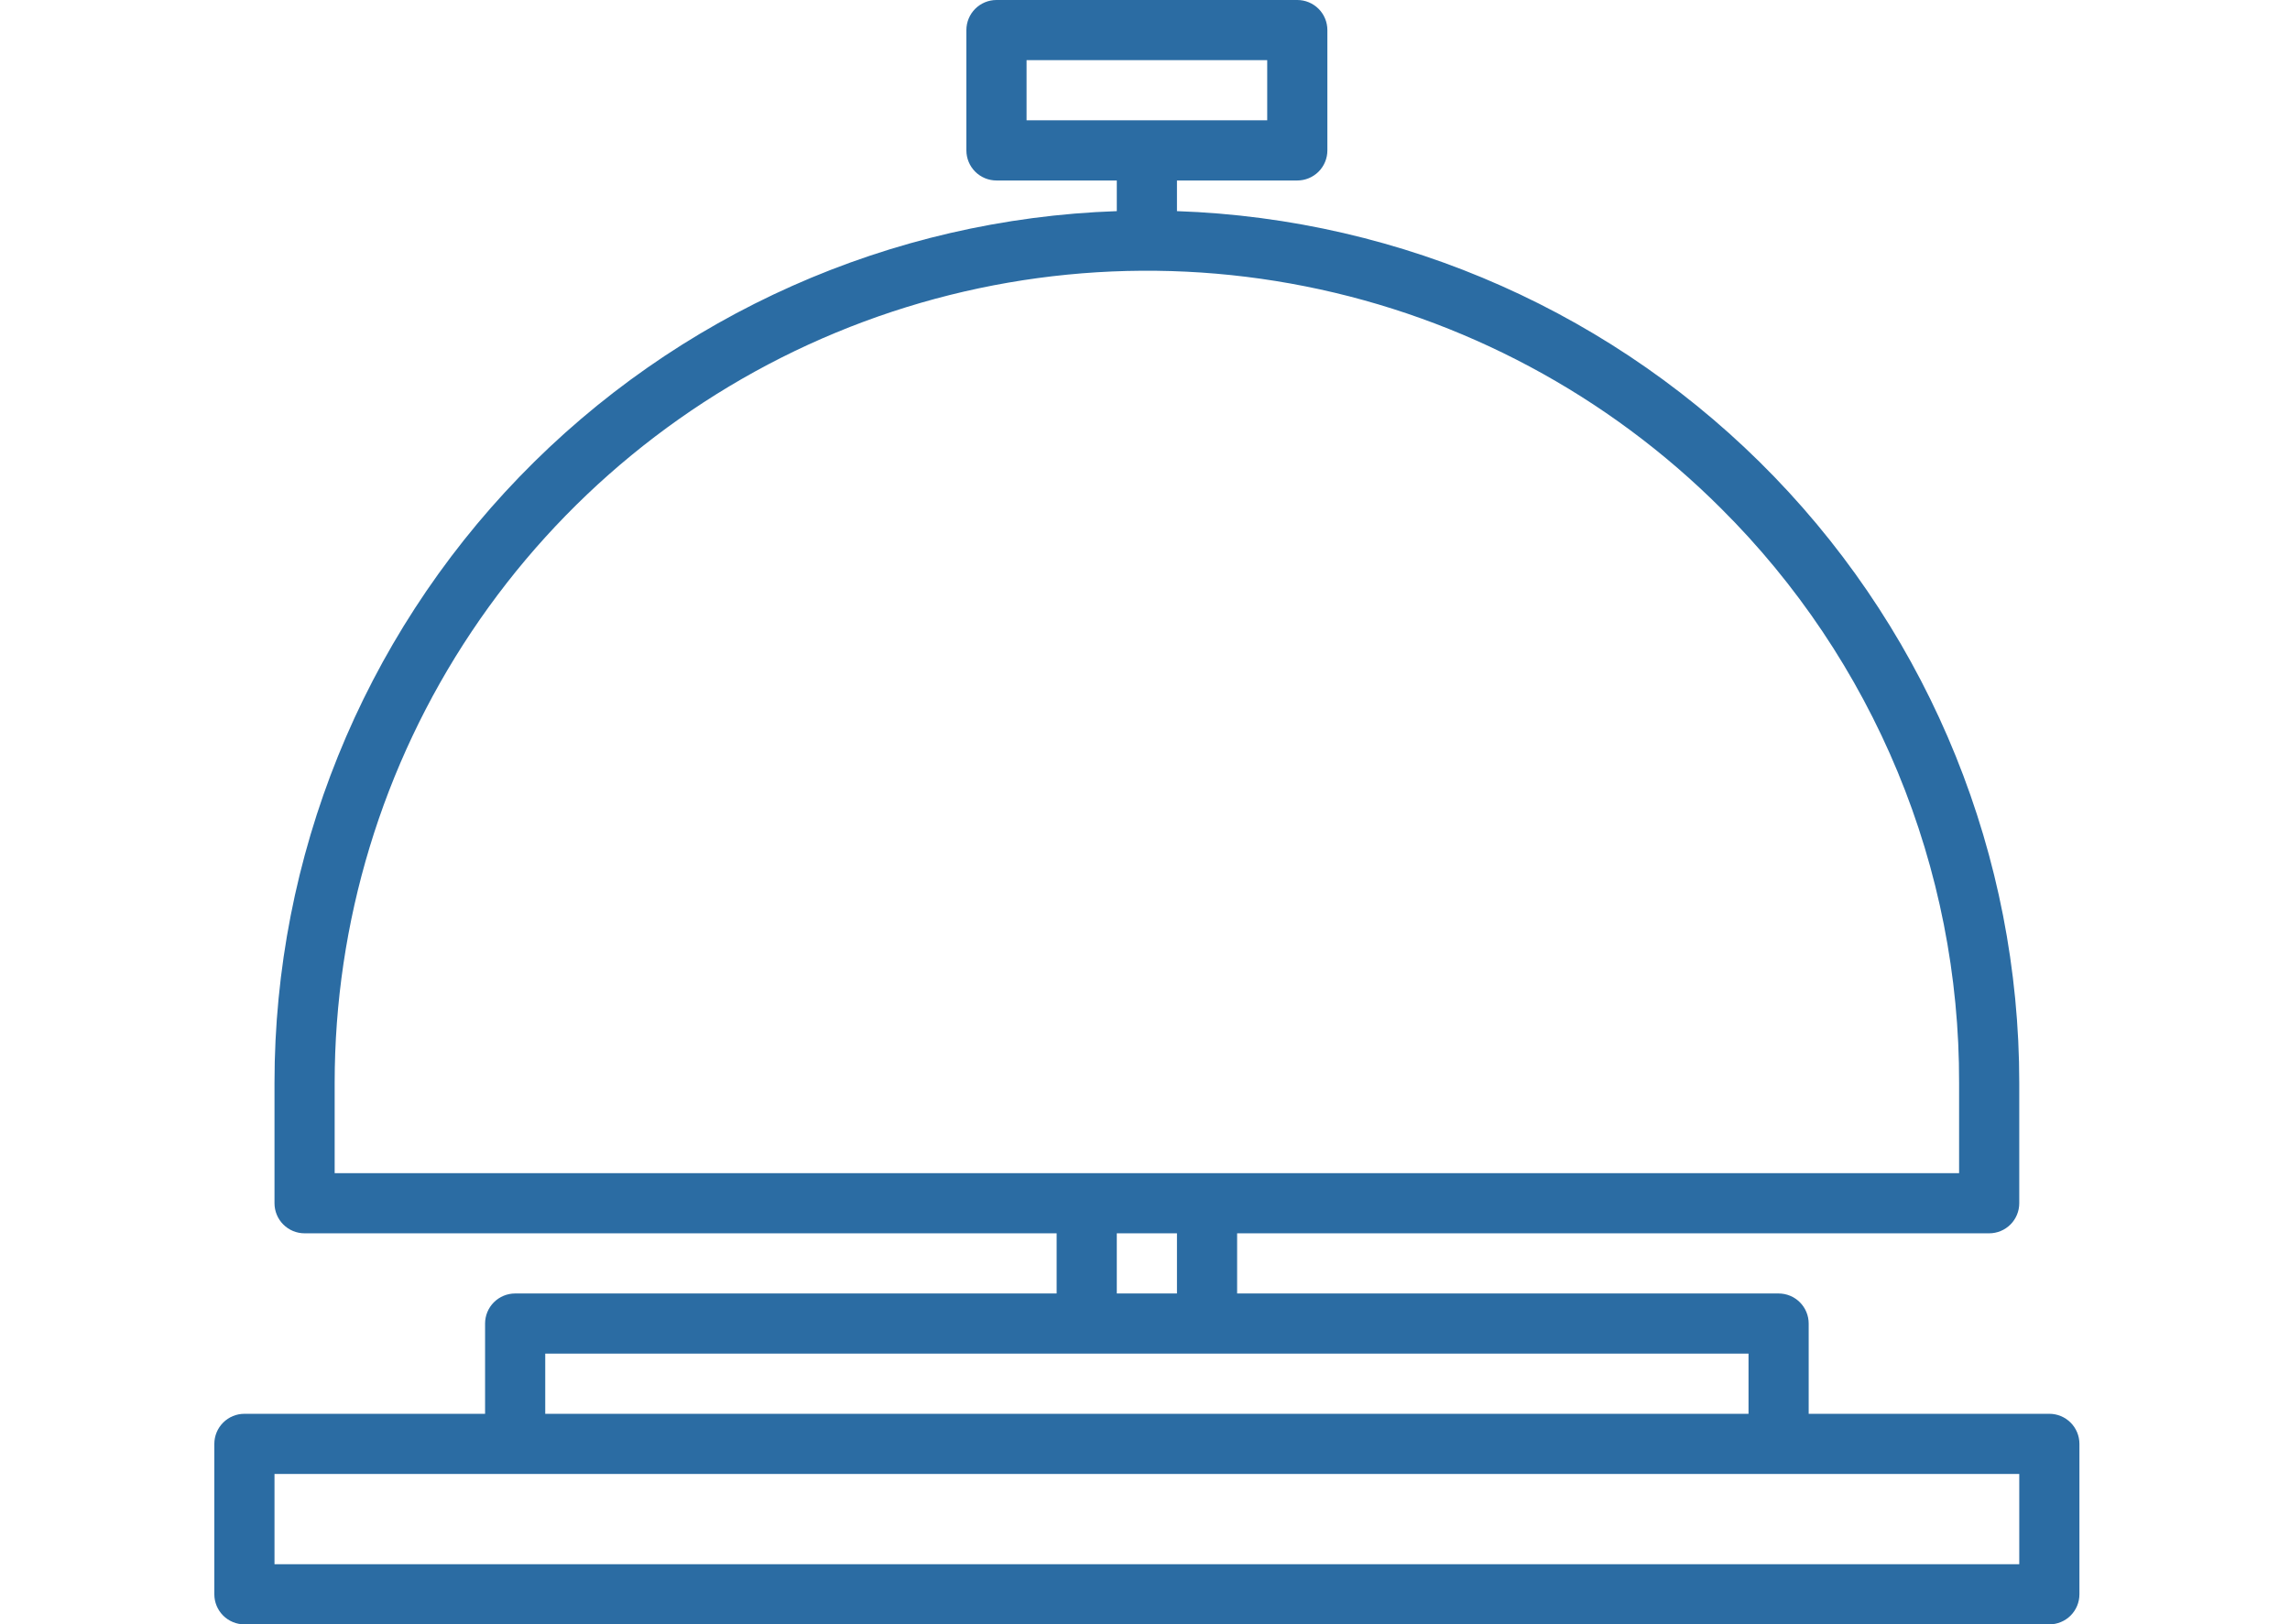 <?xml version="1.0" encoding="UTF-8"?> <svg xmlns="http://www.w3.org/2000/svg" width="609" height="432" viewBox="0 0 609 432" fill="none"> <path d="M545 376H481V352C481 349.878 480.157 347.843 478.657 346.343C477.157 344.843 475.122 344 473 344H329V328H529C531.122 328 533.157 327.157 534.657 325.657C536.157 324.157 537 322.122 537 320V288C537.003 227.855 513.647 170.06 471.856 126.805C430.066 83.55 373.109 58.218 313 56.15V48H345C347.122 48 349.157 47.157 350.657 45.657C352.157 44.157 353 42.122 353 40V8C353 5.878 352.157 3.843 350.657 2.343C349.157 0.843 347.122 0 345 0H265C262.878 0 260.843 0.843 259.343 2.343C257.843 3.843 257 5.878 257 8V40C257 42.122 257.843 44.157 259.343 45.657C260.843 47.157 262.878 48 265 48H297V56.15C236.891 58.218 179.934 83.55 138.144 126.805C96.353 170.06 72.997 227.855 73 288V320C73 322.122 73.843 324.157 75.343 325.657C76.843 327.157 78.878 328 81 328H281V344H137C134.878 344 132.843 344.843 131.343 346.343C129.843 347.843 129 349.878 129 352V376H65C62.878 376 60.843 376.843 59.343 378.343C57.843 379.843 57 381.878 57 384V424C57 426.122 57.843 428.157 59.343 429.657C60.843 431.157 62.878 432 65 432H545C547.122 432 549.157 431.157 550.657 429.657C552.157 428.157 553 426.122 553 424V384C553 381.878 552.157 379.843 550.657 378.343C549.157 376.843 547.122 376 545 376ZM273 32V16H337V32H273ZM89 312V288C89.001 245.279 101.67 203.518 125.405 167.998C149.14 132.477 182.875 104.792 222.343 88.443C261.812 72.094 305.242 67.816 347.142 76.149C389.042 84.483 427.531 105.053 457.74 135.26C477.859 155.273 493.809 179.077 504.667 205.294C515.526 231.512 521.077 259.623 521 288V312H89ZM313 328V344H297V328H313ZM145 360H465V376H145V360ZM537 416H73V392H537V416Z" fill="#2B6CA3"></path> </svg> 